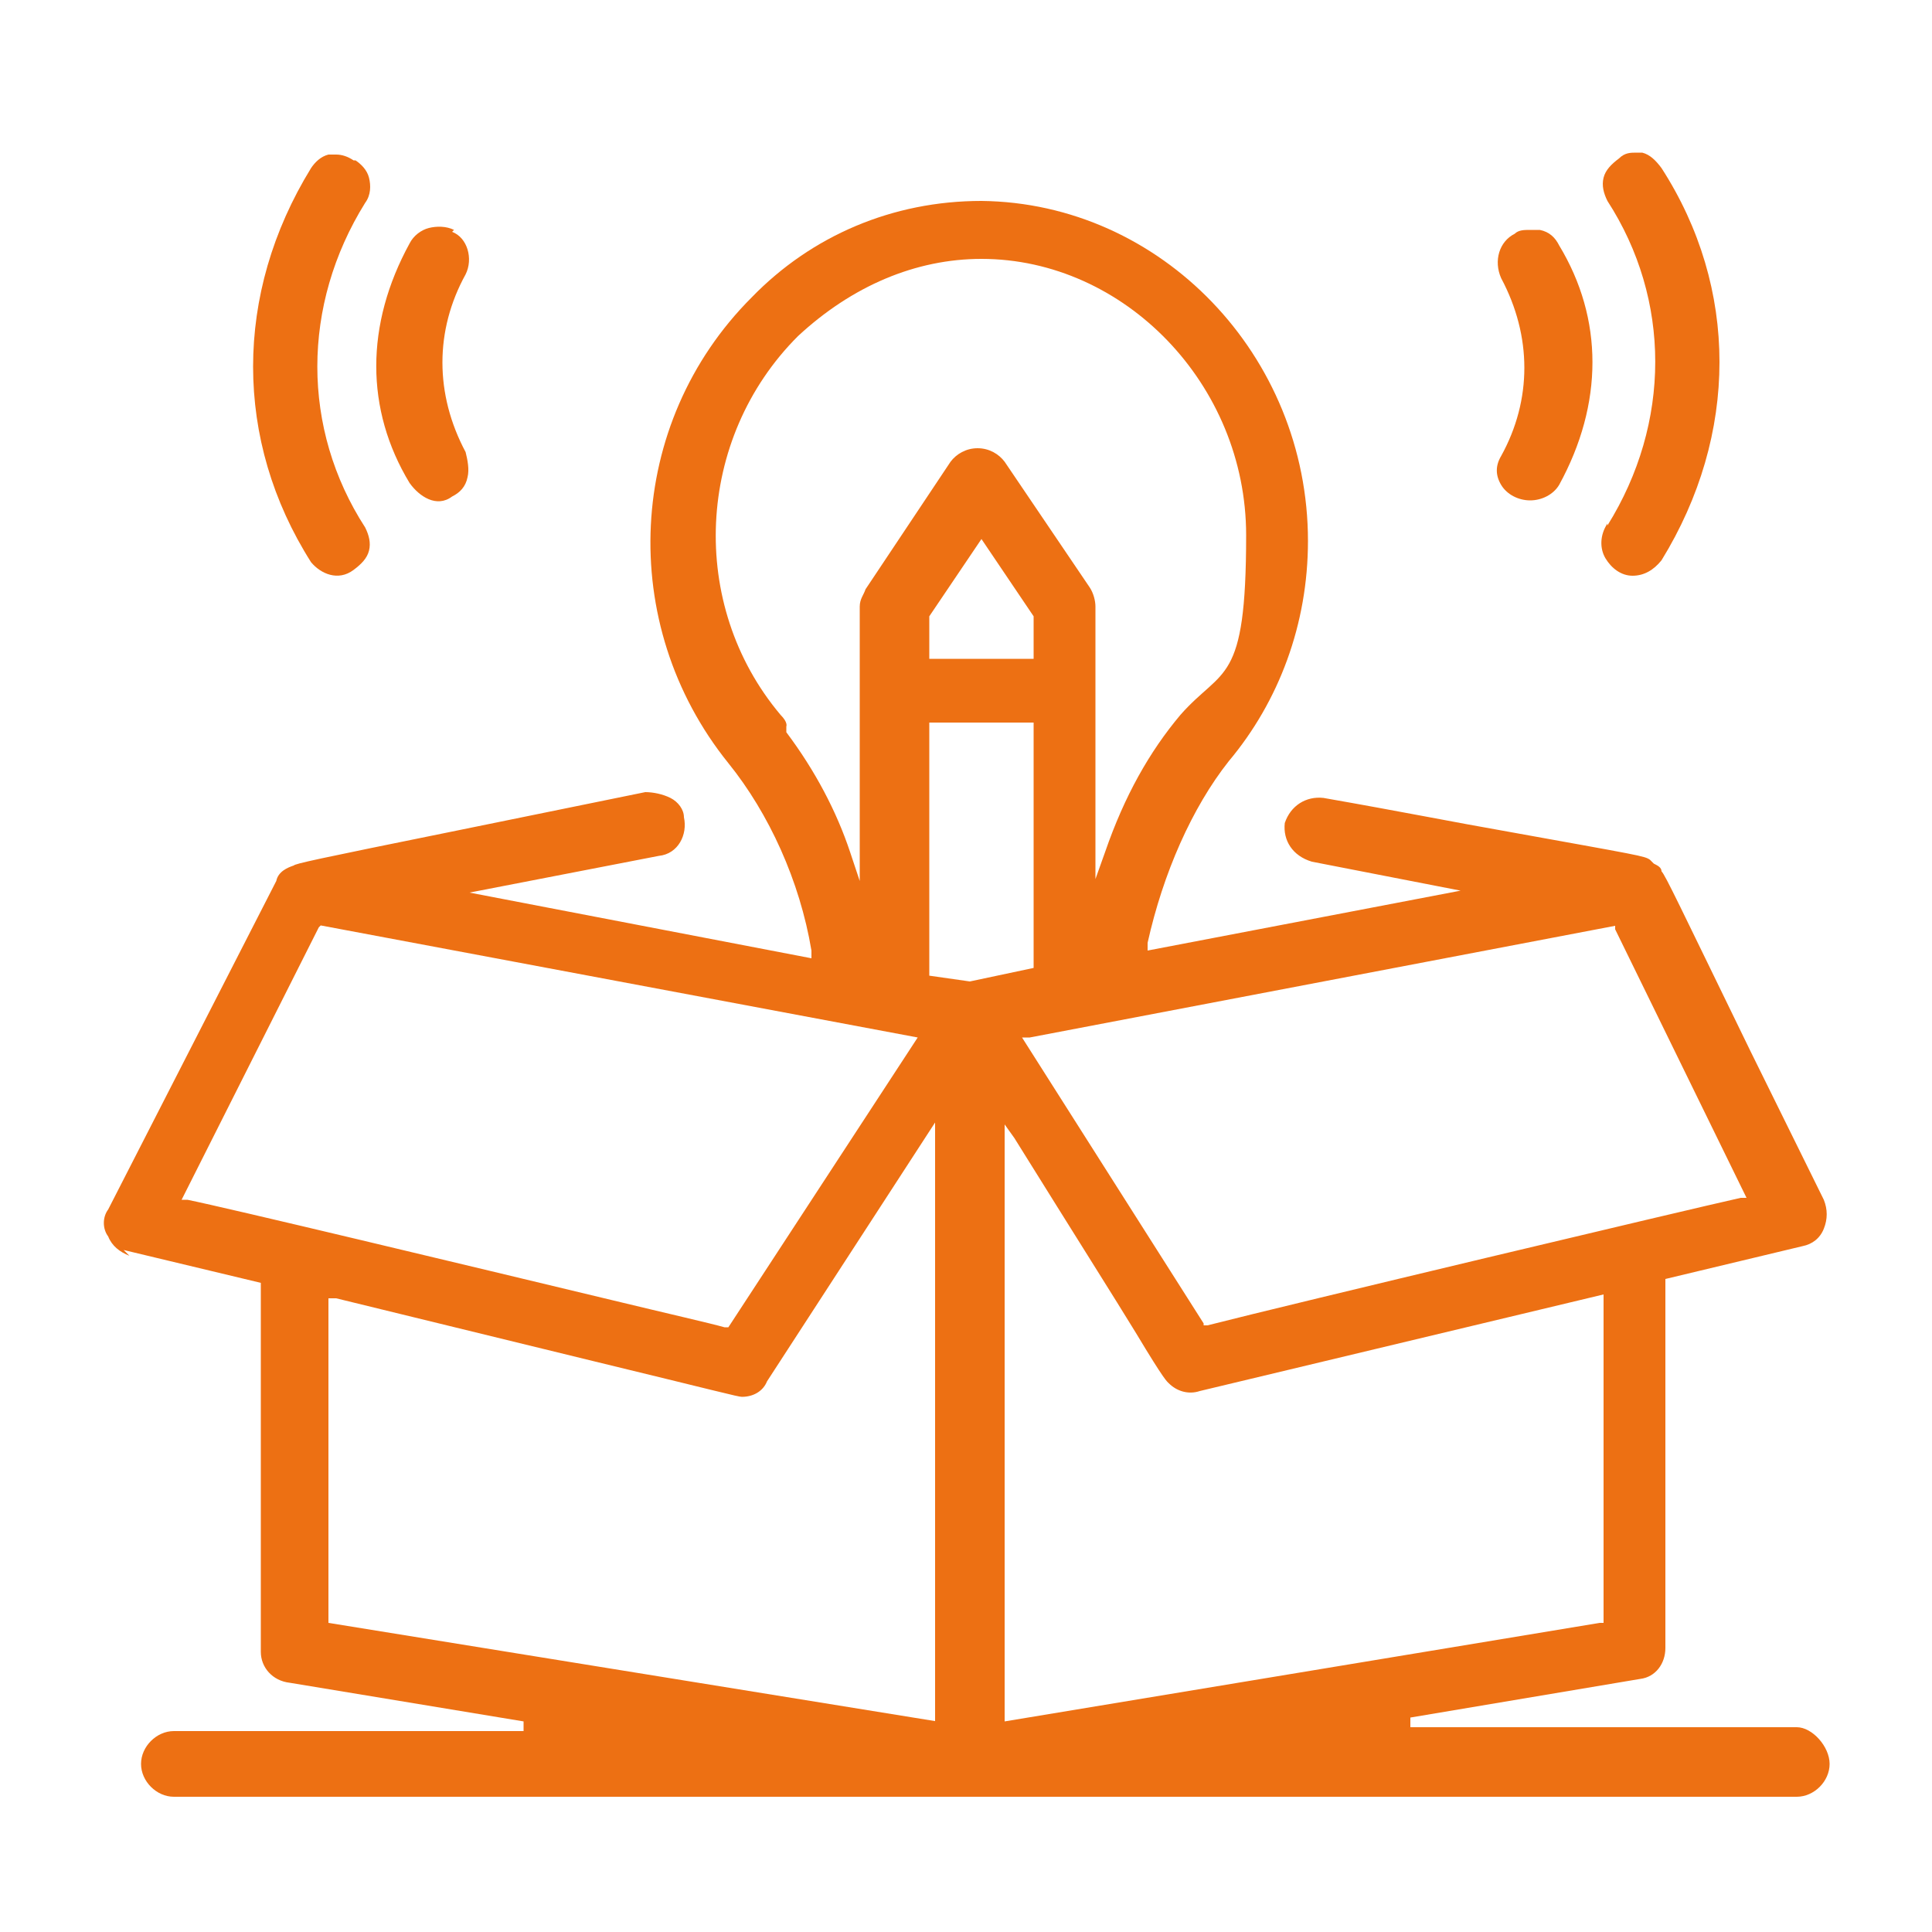 <?xml version="1.0" encoding="UTF-8"?>
<svg xmlns="http://www.w3.org/2000/svg" id="Icons_Orange" version="1.1" viewBox="0 0 100 100">
  <defs>
    <style>
      .cls-1 {
        fill: #ed7013;
        stroke-width: 0px;
      }
    </style>
  </defs>
  <path class="cls-1" d="M83.2,27.1c-.4.6-.4,1.3-.1,1.8.3.5.8.9,1.4.9s1.1-.3,1.5-.8c4-6.5,4-14.1,0-20.3-.3-.4-.6-.7-1-.8-.1,0-.2,0-.3,0-.3,0-.6,0-.9.3-.4.3-.7.6-.8,1-.1.4,0,.8.2,1.2,3.3,5.1,3.3,11.5,0,16.8Z"></path>
  <path class="cls-1" d="M77.7,25.1c.3.5.9.8,1.5.8s1.2-.3,1.5-.8c2.3-4.2,2.3-8.6,0-12.4-.2-.4-.5-.7-1-.8-.2,0-.3,0-.5,0-.3,0-.6,0-.8.2-.8.4-1.1,1.4-.7,2.3,1.6,3,1.6,6.3,0,9.2-.3.5-.3,1,0,1.5Z"></path>
  <path class="cls-1" d="M18.3,8.3c-.3-.2-.6-.3-.9-.3s-.3,0-.4,0c-.4.1-.7.4-.9.7-4,6.5-4,14.1,0,20.4.5.6,1.4,1,2.2.4.4-.3.7-.6.8-1,.1-.4,0-.8-.2-1.2-3.3-5.1-3.3-11.5,0-16.8.3-.4.3-.9.2-1.3-.1-.4-.4-.7-.7-.9Z"></path>
  <path class="cls-1" d="M23.5,11.9c-.4-.2-.9-.2-1.3-.1-.4.1-.8.4-1,.8-2.3,4.2-2.3,8.6,0,12.4.5.7,1.4,1.3,2.2.7.4-.2.7-.5.8-1,.1-.4,0-.9-.1-1.3-1.6-3-1.6-6.3,0-9.2.4-.8.1-1.9-.7-2.2Z"></path>
  <path class="cls-1" d="M6.4,64.7l7.1,1.7v19.1c0,.8.6,1.5,1.5,1.6l12.1,2v.5H9c-.9,0-1.7.8-1.7,1.7s.8,1.7,1.7,1.7h84c.9,0,1.7-.8,1.7-1.7s-.9-1.9-1.7-1.9h-20v-.5s11.9-2,11.9-2c.8-.1,1.3-.8,1.3-1.6v-19.1l7.1-1.7c.5-.1.9-.4,1.1-.9.2-.5.2-1,0-1.5l-3.8-7.7c-3.7-7.6-4.4-9.1-4.6-9.3,0,0,0,0,0,0,0,0,0,0,0,0h0c0-.2-.2-.3-.4-.4,0,0-.1-.1-.2-.2-.3-.2-.4-.2-7.6-1.5-2.3-.4-5.3-1-9.3-1.7-.9-.1-1.7.4-2,1.3-.1.9.4,1.7,1.4,2l7.7,1.5-16.2,3.1v-.4c.8-3.6,2.3-7,4.2-9.4,2.6-3.1,4.1-7.1,4.1-11.4,0-9.6-7.6-17.5-16.9-17.6-4.6,0-8.8,1.8-11.9,5-6.5,6.5-7,16.9-1.2,24.1,2.1,2.6,3.7,6.1,4.3,9.7v.4c0,0-17.7-3.4-17.7-3.4l9.8-1.9c1-.1,1.5-1.1,1.3-2,0-.4-.3-.8-.7-1-.4-.2-.9-.3-1.3-.3l-9.8,2c-7.4,1.5-8.3,1.7-8.4,1.8h0c-.3.1-.8.3-.9.8l-8.7,17c-.3.4-.3,1,0,1.4.2.5.6.8,1.1,1ZM48.5,89.1l-31.5-5.1v-16.8h.4l13.1,3.2c6.6,1.6,7.7,1.9,7.9,1.9v.2h0v-.2c.6,0,1.1-.3,1.3-.8l8.7-13.4v31.1ZM48.1,50.4v-13h5.4v12.7l-3.3.7-2.1-.3ZM48.1,34.1v-2.2l2.7-4,2.7,4v2.2h-5.4ZM83,84h-.2s-30.8,5.1-30.8,5.1v-30.9l.5.7c3.3,5.3,5.2,8.3,6.3,10.1,1.5,2.5,1.6,2.5,1.7,2.6.4.4,1,.6,1.6.4l20.9-5v16.9ZM83.6,47.9v.2c0,0,6.8,13.9,6.8,13.9h-.3c-2.7.6-23.3,5.5-27.6,6.6h-.2s0-.1,0-.1l-9.4-14.8h.4c0,0,30.4-5.8,30.4-5.8ZM40.7,37.9h0c0-.1,0-.3,0-.3,0,0,.1-.2-.3-.6-4.8-5.7-4.4-14.3.9-19.6,2.8-2.6,6.1-4,9.5-4,7.4,0,13.7,6.5,13.7,14.3s-1.2,6.8-3.4,9.3c-1.6,1.9-2.9,4.2-3.9,7.1l-.5,1.4v-14.1c0-.3-.1-.7-.3-1l-4.4-6.5c-.3-.4-.8-.7-1.4-.7h0c-.6,0-1.1.3-1.4.7l-4.4,6.6c-.1.3-.3.5-.3.9v14.2l-.5-1.5c-.7-2.1-1.8-4.2-3.3-6.2ZM16.6,47.9l30.9,5.8-9.8,15h-.2c-.7-.2-2.9-.7-5.8-1.4-7.5-1.8-20-4.8-22-5.2h-.3c0,0,7.1-14.1,7.1-14.1Z"></path>
</svg>
